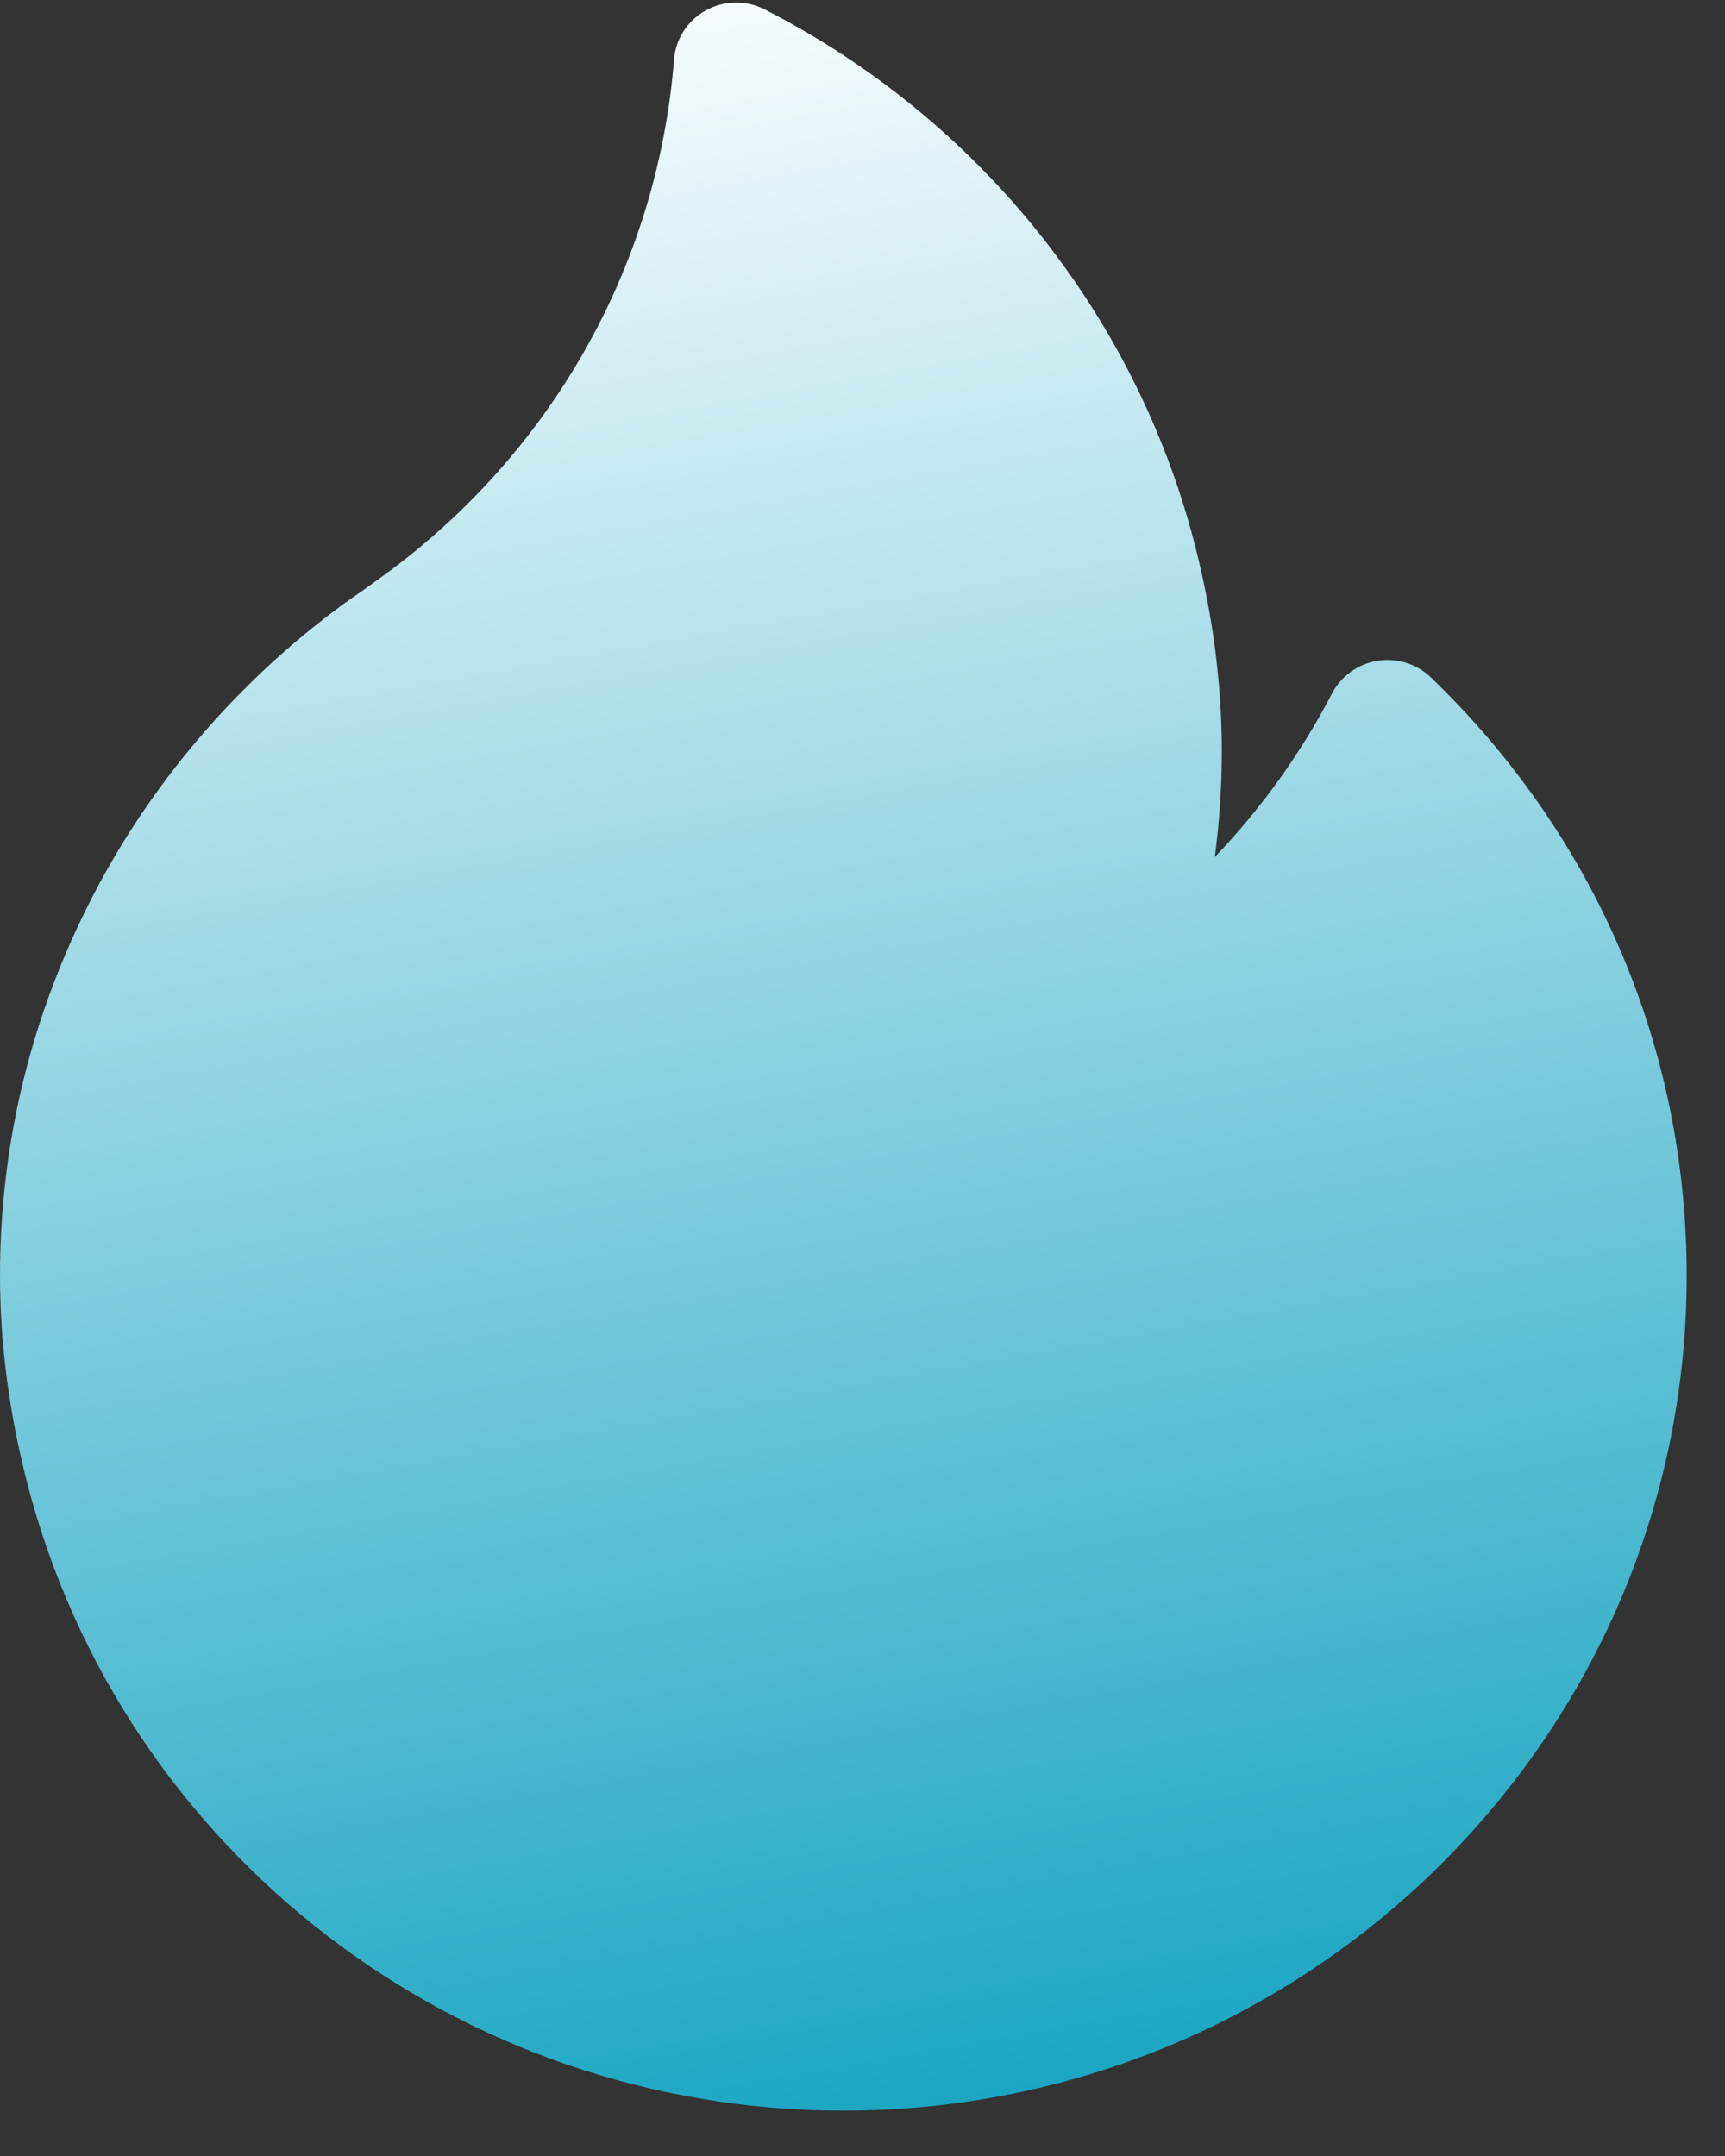 <?xml version="1.0" encoding="utf-8" ?>
<svg xmlns="http://www.w3.org/2000/svg" xmlns:xlink="http://www.w3.org/1999/xlink" width="24" height="30">
	<rect width="100%" height="100%" fill="#333333" stroke="none"/>
	<defs>
		<linearGradient id="gradient_0" gradientUnits="userSpaceOnUse" x1="13.29" y1="-1.774" x2="19.29" y2="31.726">
			<stop offset="0" stop-color="white"/>
			<stop offset="1" stop-color="#019CBC"/>
		</linearGradient>
	</defs>
	<path fill="url(#gradient_0)" transform="translate(3.8147e-06 0.036)" d="M19.909 9.391C19.712 9.201 19.435 9.115 19.164 9.159C18.892 9.203 18.658 9.372 18.532 9.614C18.1 10.445 17.551 11.211 16.902 11.889C16.966 11.4 16.999 10.908 16.999 10.415C16.999 9.469 16.871 8.496 16.618 7.521C15.787 4.321 13.609 1.615 10.641 0.096C10.383 -0.036 10.075 -0.032 9.821 0.108C9.567 0.248 9.4 0.505 9.378 0.792C9.146 3.7 7.633 6.346 5.224 8.053C5.192 8.076 5.161 8.099 5.129 8.122C5.064 8.169 5.002 8.214 4.944 8.252C4.935 8.258 4.926 8.264 4.917 8.27C3.402 9.344 2.152 10.776 1.302 12.411C0.438 14.074 0 15.859 0 17.715C0 18.661 0.128 19.635 0.381 20.609C1.713 25.746 6.382 29.333 11.734 29.333C18.203 29.333 23.467 24.121 23.467 17.715C23.467 14.556 22.203 11.6 19.909 9.391Z"/>
</svg>

